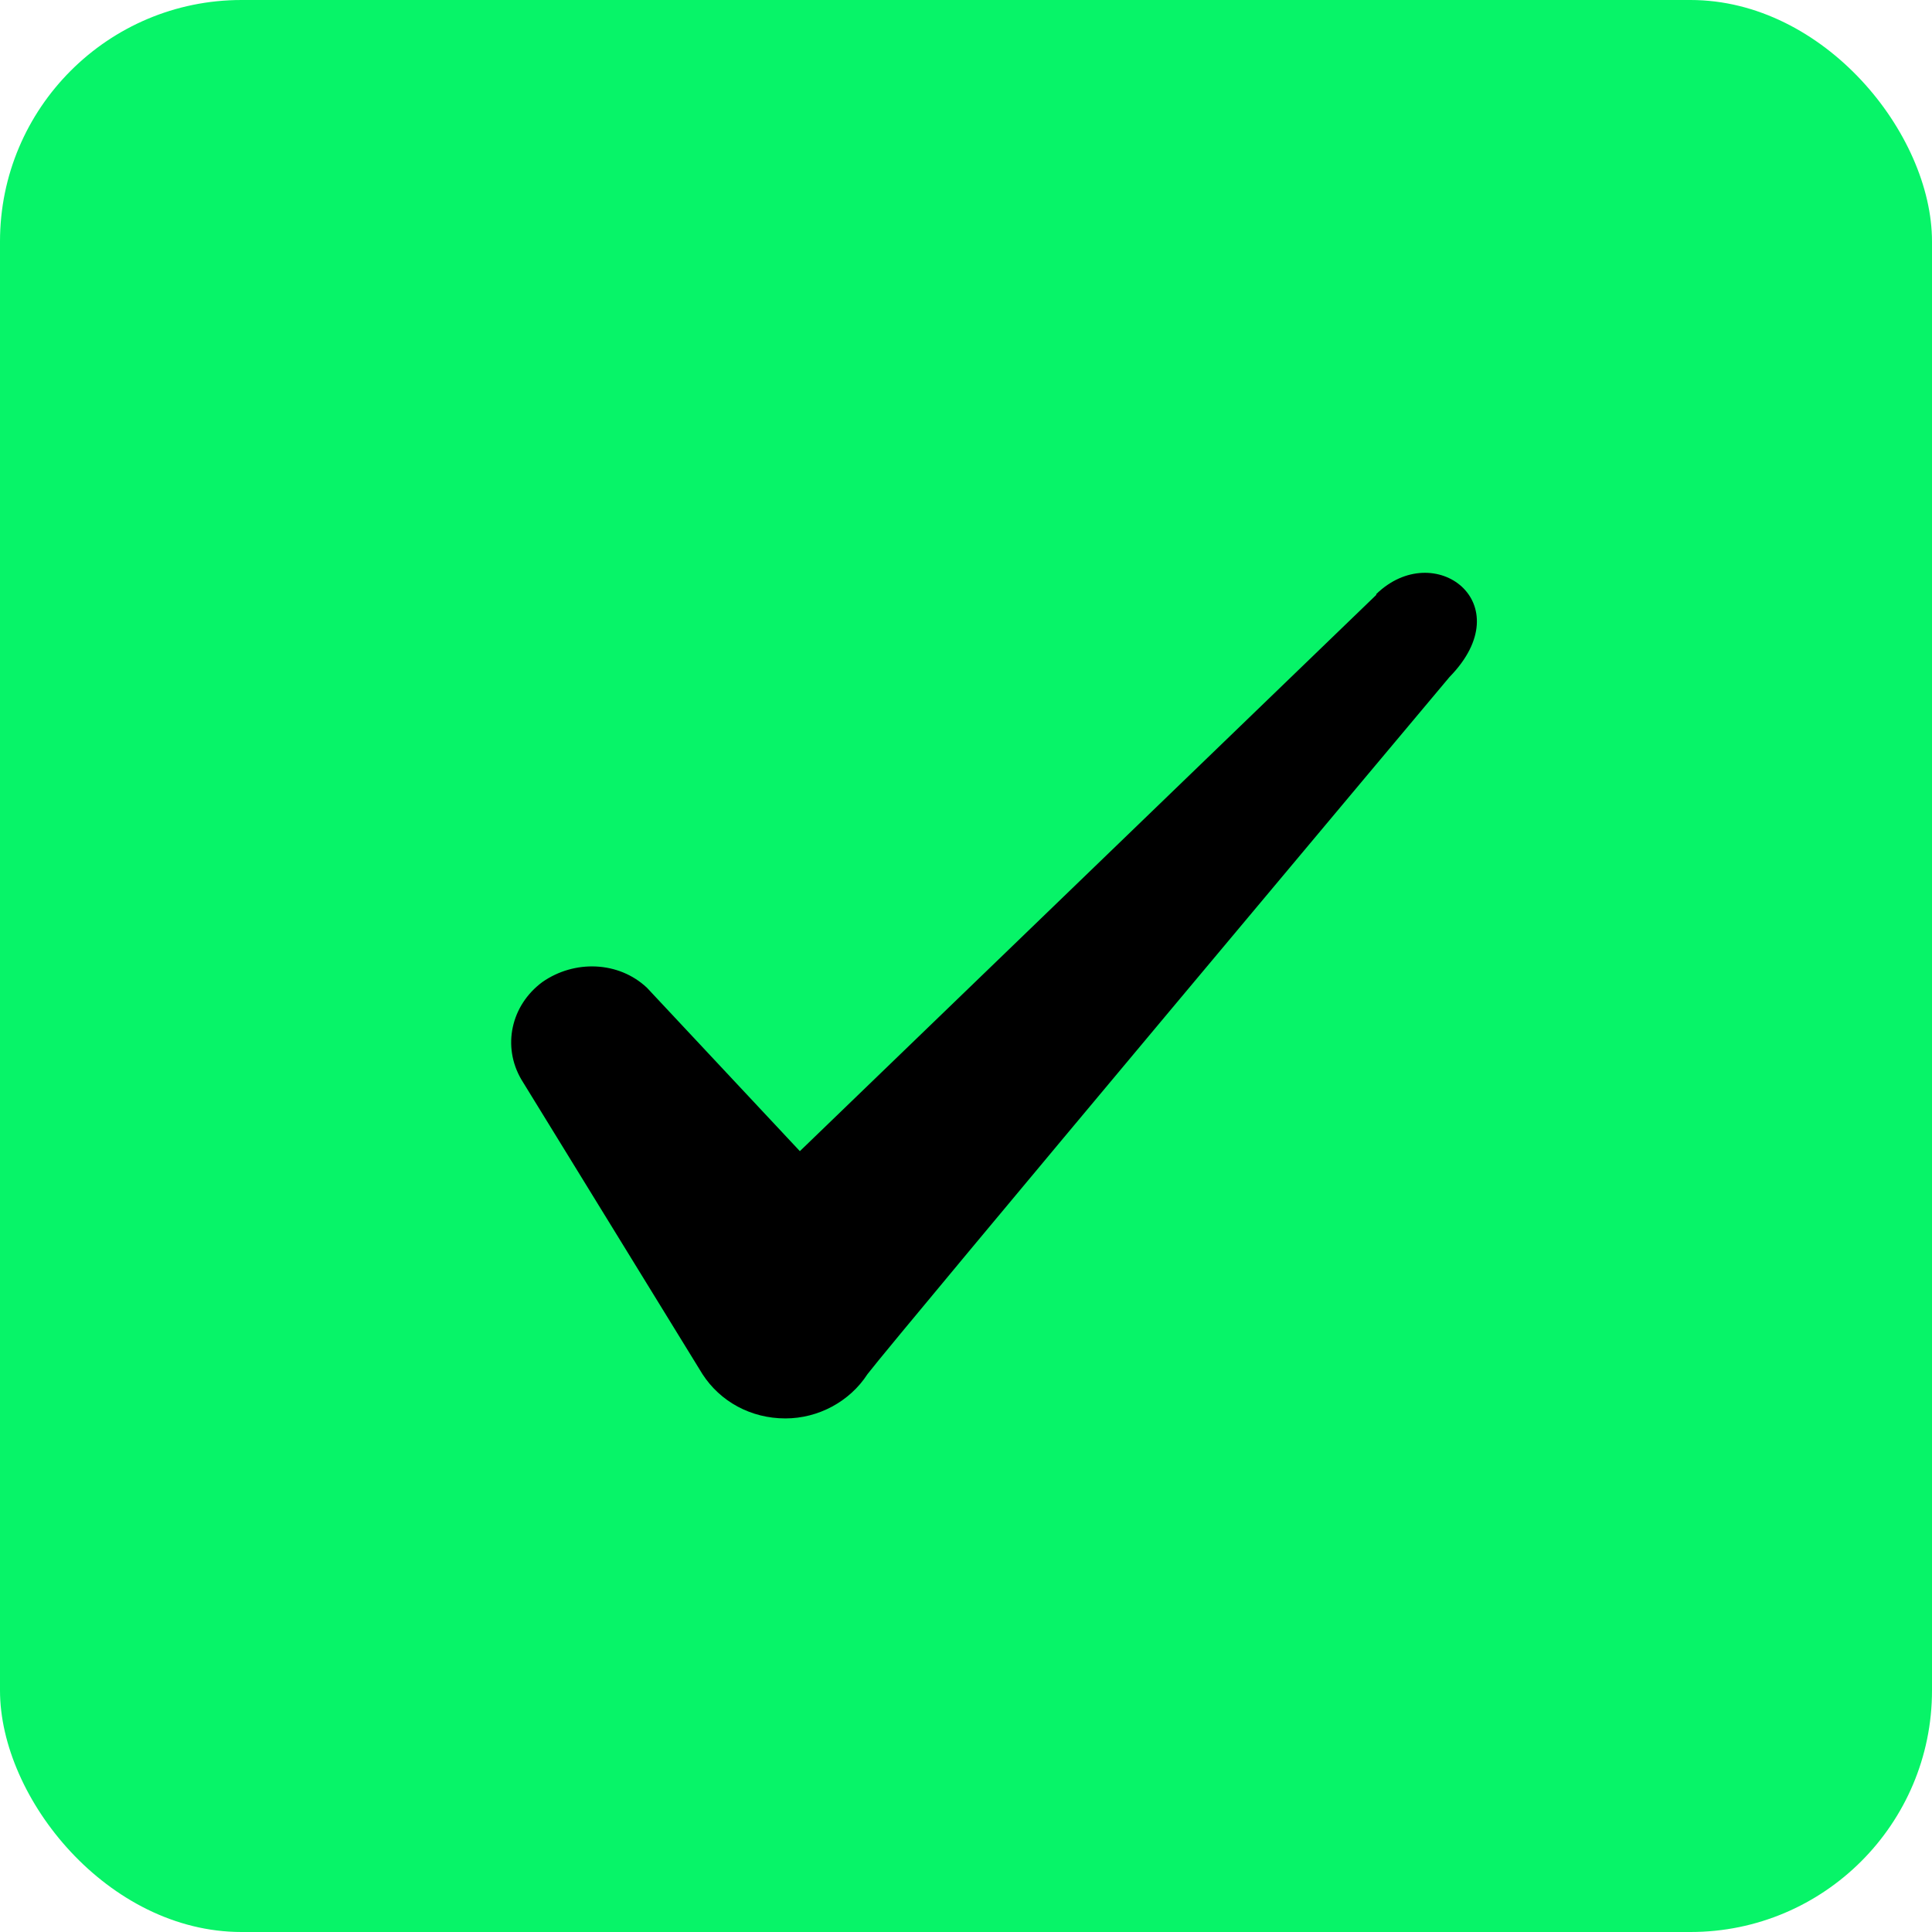 <svg width="100" height="100" viewBox="0 0 100 100" fill="none" xmlns="http://www.w3.org/2000/svg">
<rect width="100" height="100" rx="12.5" fill="#07F468"/>
<path fill-rule="evenodd" clip-rule="evenodd" d="M71.235 30.792L41.401 59.584L33.485 51.125C32.026 49.75 29.735 49.667 28.068 50.834C26.443 52.042 25.985 54.167 26.985 55.875L36.36 71.125C37.276 72.542 38.86 73.417 40.651 73.417C42.36 73.417 43.985 72.542 44.901 71.125C46.401 69.167 75.026 35.042 75.026 35.042C78.776 31.209 74.235 27.834 71.235 30.75V30.792Z" fill="black"/>
</svg>
